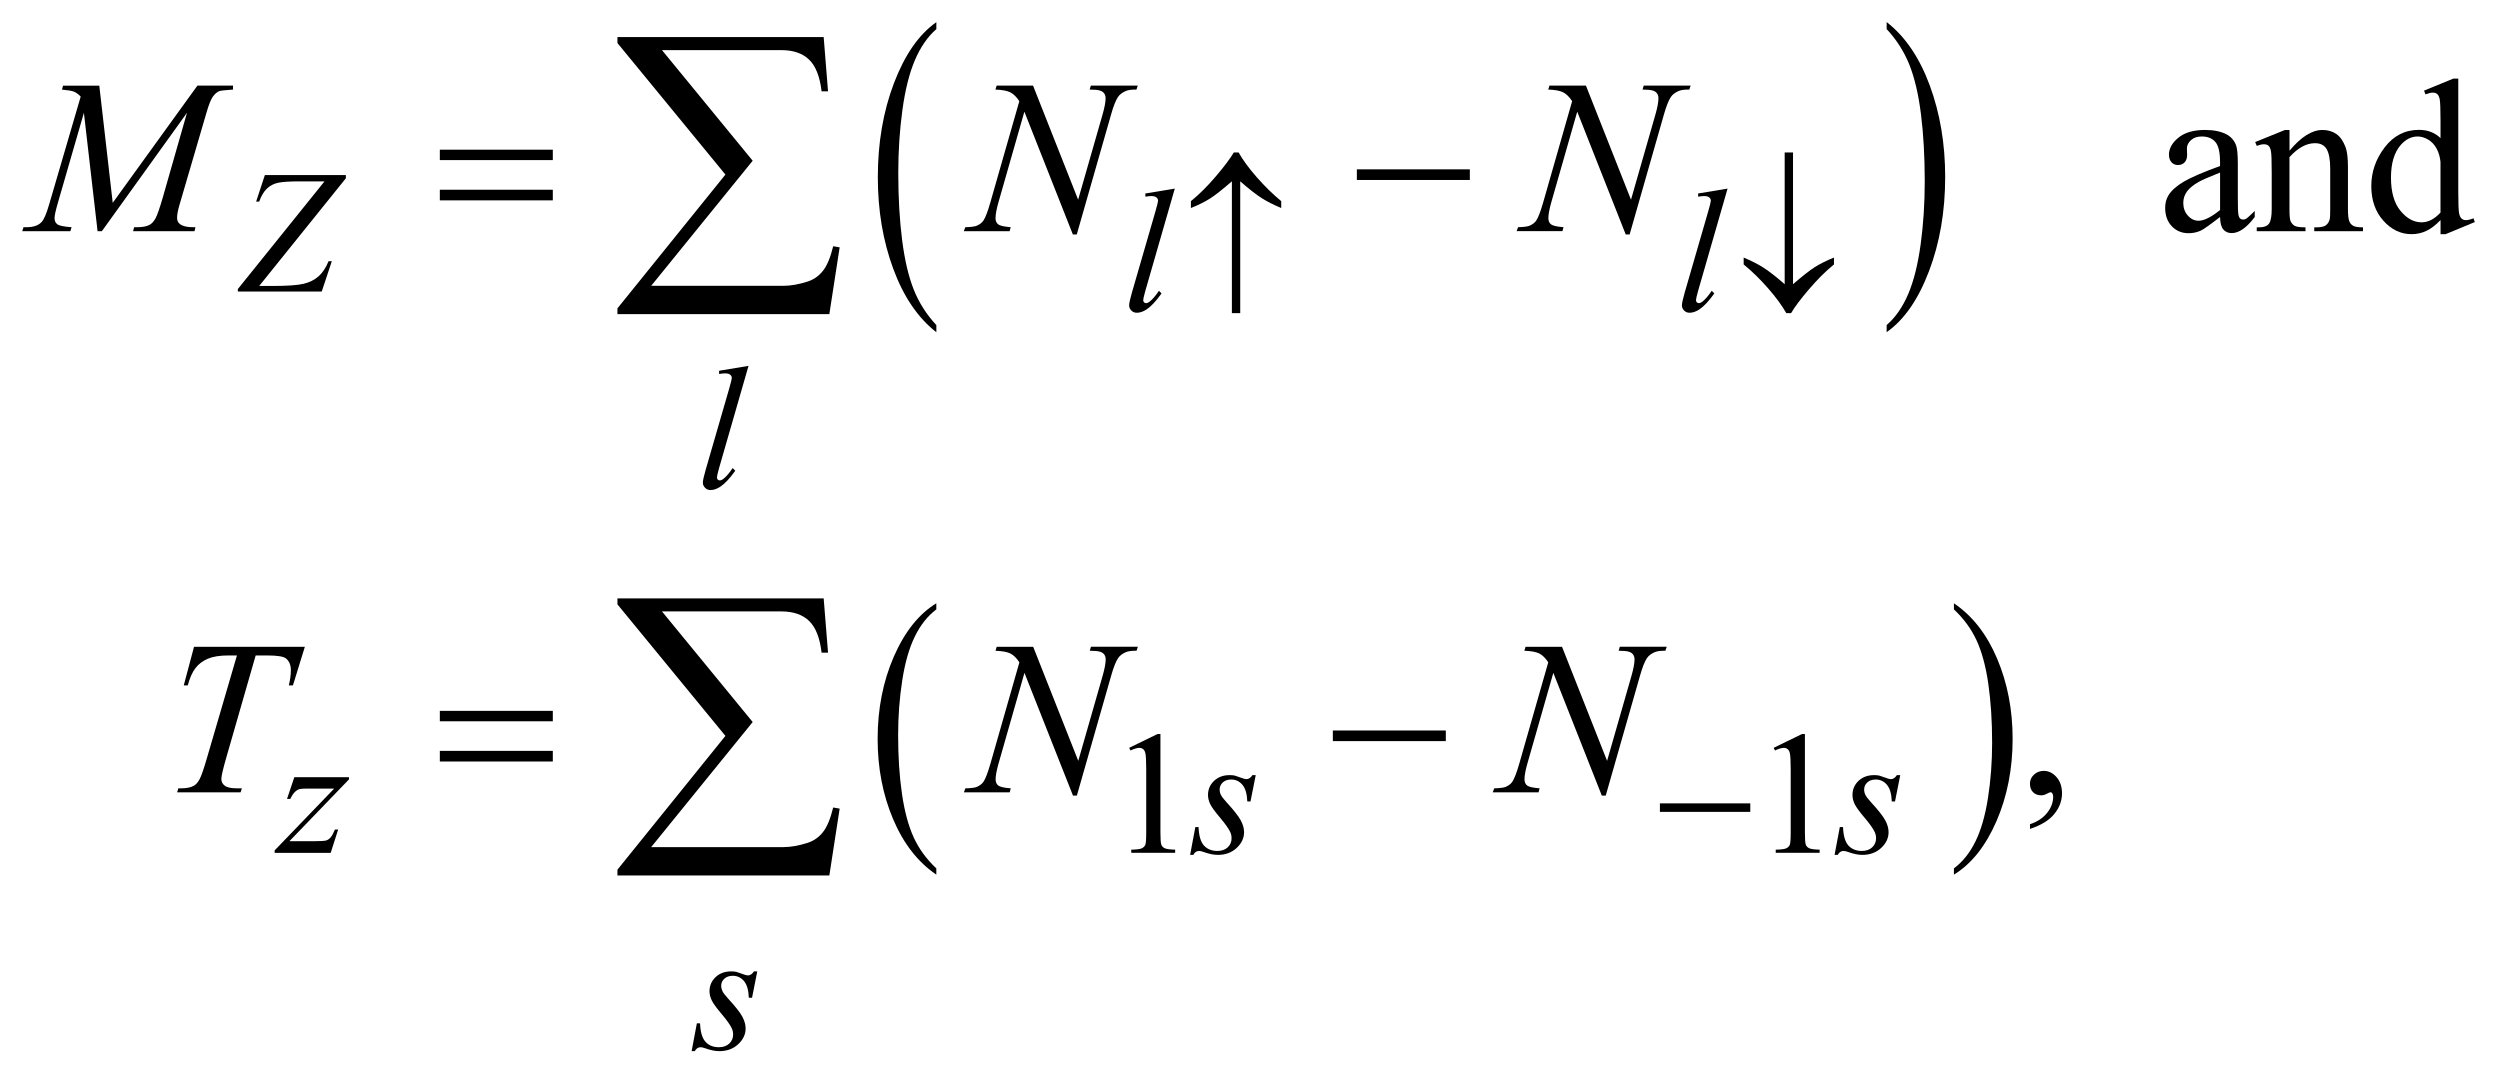 <?xml version="1.0" encoding="UTF-8"?>
<!DOCTYPE svg PUBLIC '-//W3C//DTD SVG 1.0//EN'
          'http://www.w3.org/TR/2001/REC-SVG-20010904/DTD/svg10.dtd'>
<svg stroke-dasharray="none" shape-rendering="auto" xmlns="http://www.w3.org/2000/svg" font-family="'Dialog'" text-rendering="auto" width="178" fill-opacity="1" color-interpolation="auto" color-rendering="auto" preserveAspectRatio="xMidYMid meet" font-size="12px" viewBox="0 0 178 77" fill="black" xmlns:xlink="http://www.w3.org/1999/xlink" stroke="black" image-rendering="auto" stroke-miterlimit="10" stroke-linecap="square" stroke-linejoin="miter" font-style="normal" stroke-width="1" height="77" stroke-dashoffset="0" font-weight="normal" stroke-opacity="1"
><!--Generated by the Batik Graphics2D SVG Generator--><defs id="genericDefs"
  /><g
  ><defs id="defs1"
    ><clipPath clipPathUnits="userSpaceOnUse" id="clipPath1"
      ><path d="M-0.999 -1 L111.797 -1 L111.797 47.491 L-0.999 47.491 L-0.999 -1 Z"
      /></clipPath
      ><clipPath clipPathUnits="userSpaceOnUse" id="clipPath2"
      ><path d="M35.622 -12.388 L35.622 34.103 L146.419 34.103 L146.419 -12.388 Z"
      /></clipPath
    ></defs
    ><g transform="scale(1.576,1.576) translate(0.999,1) matrix(1,0,0,1,-35.622,12.388)"
    ><path d="M76.925 1.299 L76.925 1.622 C76.091 0.971 75.443 0.015 74.978 -1.245 C74.513 -2.505 74.281 -3.884 74.281 -5.382 C74.281 -6.94 74.525 -8.36 75.013 -9.64 C75.502 -10.92 76.14 -11.836 76.925 -12.387 L76.925 -12.071 C76.532 -11.73 76.21 -11.264 75.957 -10.673 C75.705 -10.082 75.517 -9.332 75.392 -8.422 C75.267 -7.513 75.205 -6.565 75.205 -5.577 C75.205 -4.46 75.263 -3.45 75.378 -2.548 C75.493 -1.646 75.668 -0.899 75.904 -0.305 C76.14 0.289 76.482 0.823 76.925 1.299 Z" stroke="none" clip-path="url(#clipPath2)"
    /></g
    ><g transform="matrix(1.576,0,0,1.576,-54.557,21.096)"
    ><path d="M119.852 -12.072 L119.852 -12.388 C120.685 -11.742 121.334 -10.788 121.799 -9.528 C122.264 -8.268 122.496 -6.889 122.496 -5.391 C122.496 -3.832 122.252 -2.412 121.763 -1.129 C121.275 0.154 120.637 1.07 119.852 1.621 L119.852 1.299 C120.248 0.958 120.572 0.492 120.825 -0.099 C121.077 -0.69 121.264 -1.44 121.388 -2.347 C121.512 -3.254 121.573 -4.203 121.573 -5.195 C121.573 -6.307 121.516 -7.316 121.403 -8.22 C121.29 -9.124 121.114 -9.873 120.876 -10.467 C120.637 -11.061 120.295 -11.596 119.852 -12.072 Z" stroke="none" clip-path="url(#clipPath2)"
    /></g
    ><g transform="matrix(1.576,0,0,1.576,-54.557,21.096)"
    ><path d="M76.918 25.846 L76.918 26.128 C76.082 25.559 75.431 24.722 74.965 23.619 C74.499 22.516 74.267 21.31 74.267 19.999 C74.267 18.636 74.511 17.395 75.001 16.273 C75.491 15.153 76.13 14.352 76.918 13.87 L76.918 14.146 C76.524 14.444 76.2 14.852 75.948 15.369 C75.694 15.887 75.505 16.543 75.381 17.339 C75.256 18.135 75.193 18.965 75.193 19.828 C75.193 20.806 75.251 21.689 75.366 22.478 C75.481 23.267 75.657 23.921 75.894 24.441 C76.131 24.961 76.474 25.429 76.918 25.846 Z" stroke="none" clip-path="url(#clipPath2)"
    /></g
    ><g transform="matrix(1.576,0,0,1.576,-54.557,21.096)"
    ><path d="M122.891 14.146 L122.891 13.87 C123.728 14.435 124.378 15.269 124.844 16.372 C125.311 17.476 125.543 18.682 125.543 19.993 C125.543 21.356 125.298 22.599 124.809 23.722 C124.319 24.844 123.679 25.647 122.891 26.128 L122.891 25.846 C123.288 25.548 123.614 25.14 123.867 24.622 C124.12 24.105 124.308 23.449 124.431 22.656 C124.555 21.862 124.617 21.032 124.617 20.164 C124.617 19.19 124.559 18.309 124.446 17.517 C124.333 16.726 124.156 16.071 123.918 15.551 C123.678 15.031 123.336 14.563 122.891 14.146 Z" stroke="none" clip-path="url(#clipPath2)"
    /></g
    ><g transform="matrix(1.576,0,0,1.576,-54.557,21.096)"
    ><path d="M85.632 20.399 L86.915 19.774 L87.043 19.774 L87.043 24.216 C87.043 24.511 87.056 24.695 87.08 24.767 C87.104 24.839 87.155 24.895 87.233 24.934 C87.311 24.972 87.469 24.995 87.708 24.999 L87.708 25.143 L85.725 25.143 L85.725 25 C85.974 24.995 86.134 24.974 86.207 24.936 C86.28 24.899 86.33 24.848 86.358 24.786 C86.387 24.723 86.401 24.533 86.401 24.218 L86.401 21.378 C86.401 20.995 86.388 20.749 86.362 20.641 C86.344 20.559 86.311 20.497 86.262 20.459 C86.215 20.42 86.157 20.4 86.09 20.4 C85.994 20.4 85.86 20.44 85.69 20.52 L85.632 20.399 Z" stroke="none" clip-path="url(#clipPath2)"
    /></g
    ><g transform="matrix(1.576,0,0,1.576,-54.557,21.096)"
    ><path d="M114.748 20.399 L116.031 19.774 L116.159 19.774 L116.159 24.216 C116.159 24.511 116.172 24.695 116.196 24.767 C116.22 24.839 116.272 24.895 116.349 24.934 C116.427 24.972 116.585 24.995 116.824 24.999 L116.824 25.143 L114.841 25.143 L114.841 25 C115.09 24.995 115.251 24.974 115.323 24.936 C115.395 24.899 115.446 24.848 115.474 24.786 C115.502 24.723 115.517 24.533 115.517 24.218 L115.517 21.378 C115.517 20.995 115.504 20.749 115.478 20.641 C115.46 20.559 115.427 20.497 115.379 20.459 C115.331 20.42 115.274 20.4 115.206 20.4 C115.109 20.4 114.977 20.44 114.805 20.52 L114.748 20.399 Z" stroke="none" clip-path="url(#clipPath2)"
    /></g
    ><g transform="matrix(1.576,0,0,1.576,-54.557,21.096)"
    ><path d="M134.915 -3.583 C134.458 -3.23 134.171 -3.027 134.055 -2.972 C133.88 -2.891 133.694 -2.85 133.495 -2.85 C133.187 -2.85 132.934 -2.955 132.734 -3.165 C132.535 -3.375 132.435 -3.651 132.435 -3.994 C132.435 -4.21 132.484 -4.398 132.581 -4.557 C132.714 -4.777 132.944 -4.984 133.273 -5.178 C133.602 -5.372 134.149 -5.608 134.914 -5.886 L134.914 -6.06 C134.914 -6.503 134.844 -6.807 134.702 -6.972 C134.561 -7.137 134.356 -7.22 134.088 -7.22 C133.884 -7.22 133.722 -7.165 133.602 -7.055 C133.479 -6.945 133.417 -6.819 133.417 -6.677 L133.427 -6.396 C133.427 -6.247 133.389 -6.132 133.313 -6.051 C133.237 -5.97 133.137 -5.93 133.014 -5.93 C132.894 -5.93 132.795 -5.972 132.72 -6.056 C132.644 -6.14 132.606 -6.255 132.606 -6.4 C132.606 -6.678 132.749 -6.934 133.034 -7.166 C133.319 -7.399 133.719 -7.515 134.234 -7.515 C134.63 -7.515 134.954 -7.449 135.206 -7.316 C135.397 -7.216 135.539 -7.059 135.629 -6.846 C135.688 -6.707 135.717 -6.423 135.717 -5.992 L135.717 -4.484 C135.717 -4.061 135.725 -3.801 135.741 -3.706 C135.757 -3.611 135.784 -3.547 135.821 -3.515 C135.858 -3.483 135.901 -3.466 135.95 -3.466 C136.002 -3.466 136.048 -3.478 136.086 -3.5 C136.154 -3.542 136.285 -3.66 136.481 -3.854 L136.481 -3.583 C136.118 -3.098 135.771 -2.855 135.44 -2.855 C135.282 -2.855 135.155 -2.91 135.061 -3.02 C134.967 -3.13 134.918 -3.317 134.915 -3.583 ZM134.915 -3.897 L134.915 -5.59 C134.426 -5.396 134.109 -5.258 133.967 -5.178 C133.711 -5.036 133.529 -4.887 133.418 -4.732 C133.308 -4.577 133.253 -4.407 133.253 -4.223 C133.253 -3.99 133.322 -3.797 133.462 -3.643 C133.601 -3.489 133.761 -3.413 133.942 -3.413 C134.189 -3.413 134.513 -3.574 134.915 -3.897 Z" stroke="none" clip-path="url(#clipPath2)"
    /></g
    ><g transform="matrix(1.576,0,0,1.576,-54.557,21.096)"
    ><path d="M138.049 -6.574 C138.57 -7.201 139.068 -7.514 139.541 -7.514 C139.783 -7.514 139.992 -7.453 140.168 -7.332 C140.343 -7.211 140.481 -7.011 140.586 -6.733 C140.657 -6.539 140.692 -6.241 140.692 -5.84 L140.692 -3.944 C140.692 -3.663 140.714 -3.472 140.76 -3.372 C140.795 -3.291 140.853 -3.228 140.933 -3.183 C141.012 -3.138 141.159 -3.115 141.372 -3.115 L141.372 -2.941 L139.17 -2.941 L139.17 -3.115 L139.263 -3.115 C139.47 -3.115 139.616 -3.147 139.698 -3.21 C139.781 -3.273 139.839 -3.366 139.871 -3.489 C139.884 -3.537 139.891 -3.69 139.891 -3.945 L139.891 -5.763 C139.891 -6.167 139.838 -6.46 139.733 -6.643 C139.628 -6.826 139.451 -6.917 139.201 -6.917 C138.815 -6.917 138.431 -6.707 138.05 -6.287 L138.05 -3.945 C138.05 -3.644 138.068 -3.458 138.103 -3.387 C138.149 -3.293 138.211 -3.224 138.291 -3.181 C138.37 -3.137 138.531 -3.115 138.774 -3.115 L138.774 -2.941 L136.572 -2.941 L136.572 -3.115 L136.67 -3.115 C136.897 -3.115 137.05 -3.173 137.129 -3.287 C137.209 -3.402 137.248 -3.621 137.248 -3.944 L137.248 -5.592 C137.248 -6.125 137.236 -6.45 137.212 -6.567 C137.188 -6.684 137.15 -6.763 137.1 -6.805 C137.05 -6.847 136.983 -6.868 136.899 -6.868 C136.808 -6.868 136.7 -6.844 136.573 -6.795 L136.501 -6.969 L137.842 -7.512 L138.052 -7.512 L138.052 -6.574 Z" stroke="none" clip-path="url(#clipPath2)"
    /></g
    ><g transform="matrix(1.576,0,0,1.576,-54.557,21.096)"
    ><path d="M144.873 -3.442 C144.656 -3.215 144.443 -3.053 144.236 -2.955 C144.028 -2.856 143.805 -2.807 143.565 -2.807 C143.079 -2.807 142.655 -3.01 142.292 -3.415 C141.929 -3.82 141.747 -4.342 141.747 -4.979 C141.747 -5.616 141.948 -6.198 142.351 -6.727 C142.752 -7.255 143.269 -7.519 143.901 -7.519 C144.294 -7.519 144.618 -7.394 144.874 -7.146 L144.874 -7.965 C144.874 -8.472 144.861 -8.784 144.838 -8.901 C144.814 -9.017 144.775 -9.096 144.724 -9.138 C144.673 -9.18 144.607 -9.201 144.53 -9.201 C144.445 -9.201 144.334 -9.175 144.194 -9.123 L144.131 -9.293 L145.458 -9.836 L145.677 -9.836 L145.677 -4.701 C145.677 -4.18 145.69 -3.863 145.714 -3.748 C145.737 -3.633 145.777 -3.554 145.83 -3.508 C145.883 -3.462 145.946 -3.44 146.018 -3.44 C146.105 -3.44 146.222 -3.467 146.368 -3.523 L146.422 -3.353 L145.1 -2.805 L144.876 -2.805 L144.876 -3.442 ZM144.873 -3.781 L144.873 -6.07 C144.853 -6.29 144.795 -6.49 144.698 -6.672 C144.6 -6.853 144.471 -6.989 144.311 -7.082 C144.151 -7.174 143.995 -7.22 143.842 -7.22 C143.557 -7.22 143.302 -7.092 143.078 -6.837 C142.783 -6.501 142.636 -6.009 142.636 -5.363 C142.636 -4.71 142.779 -4.21 143.064 -3.863 C143.349 -3.515 143.668 -3.342 144.017 -3.342 C144.313 -3.34 144.598 -3.487 144.873 -3.781 Z" stroke="none" clip-path="url(#clipPath2)"
    /></g
    ><g transform="matrix(1.576,0,0,1.576,-54.557,21.096)"
    ><path d="M126.327 24.063 L126.327 23.85 C126.66 23.74 126.919 23.569 127.101 23.338 C127.285 23.107 127.376 22.861 127.376 22.604 C127.376 22.542 127.361 22.491 127.332 22.449 C127.31 22.42 127.286 22.405 127.264 22.405 C127.229 22.405 127.151 22.437 127.031 22.502 C126.973 22.531 126.911 22.546 126.846 22.546 C126.687 22.546 126.561 22.499 126.467 22.405 C126.373 22.311 126.326 22.182 126.326 22.017 C126.326 21.859 126.387 21.723 126.508 21.61 C126.63 21.497 126.778 21.44 126.953 21.44 C127.167 21.44 127.356 21.533 127.523 21.718 C127.69 21.905 127.774 22.151 127.774 22.458 C127.774 22.791 127.658 23.101 127.426 23.387 C127.197 23.672 126.829 23.897 126.327 24.063 Z" stroke="none" clip-path="url(#clipPath2)"
    /></g
    ><g transform="matrix(1.576,0,0,1.576,-54.557,21.096)"
    ><path d="M46.583 -5.476 L50.243 -5.476 L50.243 -5.332 L46.327 -0.467 L46.936 -0.467 C47.595 -0.467 48.06 -0.5 48.331 -0.564 C48.602 -0.628 48.827 -0.741 49.008 -0.901 C49.189 -1.061 49.339 -1.289 49.461 -1.584 L49.608 -1.584 L49.153 -0.215 L45.362 -0.215 L45.362 -0.327 L49.278 -5.192 L48.185 -5.192 C47.707 -5.192 47.372 -5.171 47.178 -5.128 C46.983 -5.085 46.817 -4.999 46.678 -4.868 C46.539 -4.738 46.422 -4.54 46.326 -4.277 L46.189 -4.277 L46.583 -5.476 Z" stroke="none" clip-path="url(#clipPath2)"
    /></g
    ><g transform="matrix(1.576,0,0,1.576,-54.557,21.096)"
    ><path d="M87.692 -4.865 L86.362 -0.249 C86.298 -0.019 86.265 0.122 86.265 0.174 C86.265 0.213 86.277 0.245 86.302 0.271 C86.325 0.297 86.357 0.31 86.393 0.31 C86.443 0.31 86.496 0.288 86.552 0.244 C86.687 0.138 86.828 -0.027 86.976 -0.249 L87.093 -0.129 C86.847 0.218 86.62 0.459 86.412 0.597 C86.259 0.695 86.114 0.744 85.976 0.744 C85.877 0.744 85.795 0.71 85.729 0.643 C85.663 0.576 85.629 0.498 85.629 0.41 C85.629 0.317 85.671 0.126 85.754 -0.164 L86.808 -3.803 C86.893 -4.1 86.936 -4.271 86.936 -4.315 C86.936 -4.377 86.912 -4.428 86.863 -4.468 C86.813 -4.508 86.737 -4.528 86.634 -4.528 C86.574 -4.528 86.484 -4.519 86.362 -4.501 L86.362 -4.645 L87.692 -4.865 Z" stroke="none" clip-path="url(#clipPath2)"
    /></g
    ><g transform="matrix(1.576,0,0,1.576,-54.557,21.096)"
    ><path d="M112.665 -4.865 L111.335 -0.249 C111.271 -0.019 111.238 0.122 111.238 0.174 C111.238 0.213 111.25 0.245 111.274 0.271 C111.299 0.297 111.33 0.31 111.366 0.31 C111.415 0.31 111.469 0.288 111.525 0.244 C111.66 0.138 111.801 -0.027 111.949 -0.249 L112.066 -0.129 C111.82 0.218 111.592 0.459 111.385 0.597 C111.232 0.695 111.087 0.744 110.949 0.744 C110.85 0.744 110.768 0.71 110.702 0.643 C110.636 0.576 110.603 0.498 110.603 0.41 C110.603 0.317 110.644 0.126 110.727 -0.164 L111.781 -3.803 C111.867 -4.1 111.909 -4.271 111.909 -4.315 C111.909 -4.377 111.885 -4.428 111.836 -4.468 C111.786 -4.508 111.71 -4.528 111.607 -4.528 C111.547 -4.528 111.457 -4.519 111.335 -4.501 L111.335 -4.645 L112.665 -4.865 Z" stroke="none" clip-path="url(#clipPath2)"
    /></g
    ><g transform="matrix(1.576,0,0,1.576,-54.557,21.096)"
    ><path d="M68.434 3.143 L67.104 7.759 C67.04 7.989 67.007 8.13 67.007 8.183 C67.007 8.221 67.019 8.253 67.044 8.279 C67.067 8.305 67.099 8.318 67.135 8.318 C67.185 8.318 67.238 8.297 67.294 8.253 C67.429 8.147 67.57 7.982 67.718 7.76 L67.835 7.881 C67.589 8.227 67.362 8.469 67.154 8.606 C67.001 8.705 66.856 8.754 66.718 8.754 C66.619 8.754 66.537 8.72 66.471 8.652 C66.405 8.584 66.371 8.507 66.371 8.42 C66.371 8.326 66.413 8.135 66.496 7.846 L67.55 4.207 C67.635 3.91 67.678 3.739 67.678 3.695 C67.678 3.633 67.654 3.582 67.605 3.542 C67.555 3.502 67.479 3.482 67.376 3.482 C67.316 3.482 67.226 3.491 67.104 3.509 L67.104 3.364 L68.434 3.143 Z" stroke="none" clip-path="url(#clipPath2)"
    /></g
    ><g transform="matrix(1.576,0,0,1.576,-54.557,21.096)"
    ><path d="M47.914 21.726 L50.384 21.726 L50.384 21.824 L47.693 24.617 L48.832 24.617 C49.102 24.617 49.273 24.606 49.346 24.586 C49.419 24.566 49.486 24.522 49.547 24.454 C49.608 24.387 49.676 24.266 49.75 24.09 L49.895 24.09 L49.557 25.145 L47.025 25.145 L47.025 25.033 L49.715 22.24 L48.596 22.24 C48.36 22.24 48.217 22.246 48.168 22.26 C48.096 22.276 48.023 22.316 47.951 22.382 C47.881 22.447 47.806 22.557 47.732 22.709 L47.584 22.709 L47.914 21.726 Z" stroke="none" clip-path="url(#clipPath2)"
    /></g
    ><g transform="matrix(1.576,0,0,1.576,-54.557,21.096)"
    ><path d="M91.349 21.633 L91.111 22.824 L90.968 22.824 C90.954 22.477 90.88 22.225 90.745 22.067 C90.61 21.91 90.443 21.831 90.243 21.831 C90.083 21.831 89.956 21.875 89.86 21.963 C89.766 22.051 89.718 22.156 89.718 22.281 C89.718 22.366 89.737 22.447 89.775 22.525 C89.813 22.602 89.895 22.711 90.022 22.85 C90.359 23.217 90.577 23.495 90.674 23.68 C90.774 23.867 90.822 24.042 90.822 24.208 C90.822 24.477 90.71 24.715 90.486 24.924 C90.261 25.132 89.978 25.236 89.636 25.236 C89.448 25.236 89.234 25.192 88.99 25.104 C88.905 25.074 88.839 25.058 88.793 25.058 C88.676 25.058 88.588 25.118 88.527 25.236 L88.384 25.236 L88.62 23.979 L88.765 23.979 C88.781 24.373 88.862 24.651 89.009 24.813 C89.157 24.976 89.36 25.058 89.616 25.058 C89.813 25.058 89.97 25.002 90.085 24.893 C90.2 24.783 90.257 24.648 90.257 24.488 C90.257 24.384 90.237 24.289 90.195 24.201 C90.122 24.046 89.969 23.831 89.738 23.556 C89.507 23.283 89.357 23.077 89.291 22.94 C89.226 22.802 89.192 22.666 89.192 22.529 C89.192 22.278 89.283 22.066 89.465 21.892 C89.649 21.719 89.883 21.632 90.171 21.632 C90.254 21.632 90.329 21.639 90.397 21.652 C90.433 21.66 90.518 21.689 90.652 21.739 C90.786 21.79 90.874 21.815 90.919 21.815 C91.03 21.815 91.123 21.754 91.198 21.632 L91.349 21.632 Z" stroke="none" clip-path="url(#clipPath2)"
    /></g
    ><g transform="matrix(1.576,0,0,1.576,-54.557,21.096)"
    ><path d="M120.466 21.633 L120.229 22.824 L120.084 22.824 C120.071 22.477 119.997 22.225 119.862 22.067 C119.727 21.91 119.56 21.831 119.361 21.831 C119.2 21.831 119.072 21.875 118.977 21.963 C118.883 22.051 118.835 22.156 118.835 22.281 C118.835 22.366 118.854 22.447 118.892 22.525 C118.929 22.602 119.012 22.711 119.139 22.85 C119.476 23.217 119.694 23.495 119.792 23.68 C119.891 23.867 119.939 24.042 119.939 24.208 C119.939 24.477 119.827 24.715 119.603 24.924 C119.378 25.132 119.095 25.236 118.753 25.236 C118.565 25.236 118.351 25.192 118.107 25.104 C118.021 25.074 117.955 25.058 117.908 25.058 C117.792 25.058 117.704 25.118 117.644 25.236 L117.499 25.236 L117.736 23.979 L117.881 23.979 C117.896 24.373 117.978 24.651 118.125 24.813 C118.273 24.976 118.476 25.058 118.732 25.058 C118.928 25.058 119.085 25.002 119.2 24.893 C119.316 24.783 119.374 24.648 119.374 24.488 C119.374 24.384 119.353 24.289 119.311 24.201 C119.239 24.046 119.086 23.831 118.854 23.556 C118.622 23.283 118.473 23.077 118.407 22.94 C118.341 22.802 118.308 22.666 118.308 22.529 C118.308 22.278 118.399 22.066 118.581 21.892 C118.764 21.719 118.999 21.632 119.287 21.632 C119.37 21.632 119.445 21.639 119.513 21.652 C119.549 21.66 119.634 21.689 119.768 21.739 C119.901 21.79 119.99 21.815 120.035 21.815 C120.146 21.815 120.239 21.754 120.314 21.632 L120.466 21.632 Z" stroke="none" clip-path="url(#clipPath2)"
    /></g
    ><g transform="matrix(1.576,0,0,1.576,-54.557,21.096)"
    ><path d="M68.829 30.5 L68.593 31.691 L68.448 31.691 C68.435 31.344 68.362 31.092 68.227 30.934 C68.092 30.777 67.924 30.698 67.725 30.698 C67.564 30.698 67.436 30.742 67.342 30.83 C67.246 30.918 67.199 31.023 67.199 31.148 C67.199 31.233 67.219 31.314 67.256 31.392 C67.293 31.469 67.375 31.578 67.502 31.717 C67.84 32.084 68.058 32.362 68.156 32.547 C68.254 32.734 68.303 32.909 68.303 33.075 C68.303 33.344 68.191 33.582 67.966 33.791 C67.742 33.999 67.459 34.103 67.116 34.103 C66.93 34.103 66.715 34.059 66.471 33.971 C66.385 33.941 66.319 33.925 66.272 33.925 C66.156 33.925 66.067 33.985 66.008 34.103 L65.863 34.103 L66.1 32.846 L66.244 32.846 C66.26 33.24 66.342 33.518 66.49 33.68 C66.636 33.843 66.84 33.925 67.095 33.925 C67.292 33.925 67.449 33.869 67.564 33.76 C67.679 33.65 67.738 33.515 67.738 33.355 C67.738 33.251 67.717 33.156 67.675 33.068 C67.603 32.913 67.45 32.698 67.218 32.423 C66.986 32.15 66.837 31.944 66.771 31.807 C66.705 31.669 66.671 31.533 66.671 31.396 C66.671 31.145 66.763 30.933 66.946 30.759 C67.128 30.586 67.364 30.499 67.651 30.499 C67.734 30.499 67.809 30.506 67.877 30.519 C67.913 30.527 67.998 30.556 68.132 30.606 C68.265 30.657 68.355 30.682 68.398 30.682 C68.509 30.682 68.603 30.621 68.678 30.499 L68.829 30.499 Z" stroke="none" clip-path="url(#clipPath2)"
    /></g
    ><g transform="matrix(1.576,0,0,1.576,-54.557,21.096)"
    ><path d="M39.103 -9.518 L39.71 -4.223 L43.536 -9.518 L45.144 -9.518 L45.144 -9.338 C44.794 -9.316 44.588 -9.293 44.527 -9.27 C44.421 -9.228 44.322 -9.144 44.233 -9.018 C44.143 -8.892 44.047 -8.649 43.944 -8.29 L42.723 -4.12 C42.653 -3.878 42.617 -3.687 42.617 -3.548 C42.617 -3.422 42.661 -3.327 42.749 -3.262 C42.872 -3.168 43.065 -3.121 43.331 -3.121 L43.448 -3.121 L43.405 -2.942 L40.629 -2.942 L40.678 -3.121 L40.81 -3.121 C41.056 -3.121 41.244 -3.157 41.373 -3.228 C41.474 -3.28 41.563 -3.377 41.643 -3.521 C41.722 -3.665 41.833 -3.984 41.976 -4.479 L43.065 -8.29 L39.22 -2.942 L39.025 -2.942 L38.408 -8.29 L37.232 -4.222 C37.131 -3.876 37.082 -3.643 37.082 -3.524 C37.082 -3.405 37.125 -3.313 37.213 -3.25 C37.301 -3.187 37.513 -3.144 37.85 -3.121 L37.797 -2.942 L35.623 -2.942 L35.678 -3.121 L35.809 -3.121 C36.129 -3.121 36.362 -3.202 36.504 -3.364 C36.608 -3.48 36.715 -3.733 36.829 -4.12 L38.263 -9.022 C38.157 -9.132 38.054 -9.206 37.957 -9.245 C37.859 -9.284 37.68 -9.314 37.417 -9.337 L37.466 -9.517 L39.103 -9.517 Z" stroke="none" clip-path="url(#clipPath2)"
    /></g
    ><g transform="matrix(1.576,0,0,1.576,-54.557,21.096)"
    ><path d="M81.288 -9.518 L83.325 -4.364 L84.429 -8.214 C84.52 -8.531 84.566 -8.777 84.566 -8.951 C84.566 -9.071 84.523 -9.164 84.439 -9.232 C84.355 -9.3 84.198 -9.334 83.968 -9.334 C83.929 -9.334 83.888 -9.336 83.846 -9.339 L83.9 -9.519 L86.019 -9.519 L85.96 -9.339 C85.739 -9.342 85.576 -9.32 85.47 -9.271 C85.318 -9.203 85.203 -9.116 85.129 -9.009 C85.025 -8.857 84.92 -8.592 84.814 -8.214 L83.263 -2.793 L83.087 -2.793 L80.896 -8.34 L79.724 -4.242 C79.636 -3.932 79.593 -3.694 79.593 -3.53 C79.593 -3.407 79.632 -3.314 79.712 -3.251 C79.791 -3.188 79.98 -3.145 80.278 -3.122 L80.23 -2.942 L78.16 -2.942 L78.227 -3.121 C78.486 -3.128 78.66 -3.15 78.748 -3.189 C78.881 -3.248 78.979 -3.323 79.044 -3.417 C79.139 -3.559 79.243 -3.834 79.359 -4.241 L80.668 -8.814 C80.541 -9.008 80.406 -9.141 80.262 -9.214 C80.118 -9.287 79.893 -9.328 79.588 -9.338 L79.643 -9.518 L81.288 -9.518 Z" stroke="none" clip-path="url(#clipPath2)"
    /></g
    ><g transform="matrix(1.576,0,0,1.576,-54.557,21.096)"
    ><path d="M106.266 -9.518 L108.302 -4.364 L109.406 -8.214 C109.497 -8.531 109.542 -8.777 109.542 -8.951 C109.542 -9.071 109.5 -9.164 109.416 -9.232 C109.332 -9.3 109.175 -9.334 108.944 -9.334 C108.905 -9.334 108.865 -9.336 108.823 -9.339 L108.877 -9.519 L110.996 -9.519 L110.937 -9.339 C110.716 -9.342 110.553 -9.32 110.446 -9.271 C110.294 -9.203 110.18 -9.116 110.106 -9.009 C110.002 -8.857 109.897 -8.592 109.79 -8.214 L108.24 -2.793 L108.064 -2.793 L105.873 -8.34 L104.7 -4.242 C104.612 -3.932 104.569 -3.694 104.569 -3.53 C104.569 -3.407 104.608 -3.314 104.688 -3.251 C104.767 -3.188 104.956 -3.145 105.253 -3.122 L105.205 -2.943 L103.134 -2.943 L103.202 -3.122 C103.461 -3.129 103.635 -3.151 103.723 -3.19 C103.856 -3.249 103.954 -3.324 104.019 -3.418 C104.113 -3.56 104.218 -3.835 104.335 -4.242 L105.643 -8.815 C105.516 -9.009 105.381 -9.142 105.237 -9.215 C105.093 -9.288 104.869 -9.329 104.564 -9.339 L104.617 -9.519 L106.266 -9.519 Z" stroke="none" clip-path="url(#clipPath2)"
    /></g
    ><g transform="matrix(1.576,0,0,1.576,-54.557,21.096)"
    ><path d="M43.383 15.834 L48.39 15.834 L47.851 17.58 L47.665 17.58 C47.728 17.324 47.758 17.097 47.758 16.895 C47.758 16.66 47.685 16.482 47.539 16.362 C47.429 16.272 47.145 16.226 46.688 16.226 L46.168 16.226 L44.865 20.755 C44.699 21.323 44.617 21.675 44.617 21.807 C44.617 21.93 44.668 22.032 44.772 22.111 C44.876 22.19 45.058 22.229 45.321 22.229 L45.545 22.229 L45.486 22.409 L42.62 22.409 L42.673 22.229 L42.8 22.229 C43.053 22.229 43.247 22.189 43.383 22.108 C43.478 22.053 43.562 21.954 43.638 21.81 C43.714 21.666 43.821 21.362 43.956 20.896 L45.322 16.226 L44.928 16.226 C44.549 16.226 44.243 16.275 44.012 16.372 C43.78 16.47 43.593 16.61 43.45 16.794 C43.307 16.979 43.191 17.24 43.099 17.58 L42.919 17.58 L43.383 15.834 Z" stroke="none" clip-path="url(#clipPath2)"
    /></g
    ><g transform="matrix(1.576,0,0,1.576,-54.557,21.096)"
    ><path d="M81.294 15.834 L83.331 20.988 L84.434 17.138 C84.525 16.821 84.57 16.575 84.57 16.401 C84.57 16.282 84.529 16.188 84.444 16.12 C84.36 16.053 84.203 16.018 83.972 16.018 C83.933 16.018 83.893 16.016 83.851 16.013 L83.904 15.833 L86.023 15.833 L85.965 16.013 C85.745 16.01 85.581 16.033 85.474 16.08 C85.322 16.148 85.208 16.235 85.134 16.342 C85.03 16.494 84.925 16.759 84.818 17.138 L83.267 22.559 L83.093 22.559 L80.9 17.013 L79.729 21.11 C79.642 21.421 79.597 21.658 79.597 21.823 C79.597 21.946 79.637 22.039 79.716 22.102 C79.796 22.165 79.985 22.207 80.282 22.23 L80.233 22.41 L78.163 22.41 L78.231 22.23 C78.491 22.224 78.664 22.201 78.751 22.163 C78.884 22.104 78.983 22.028 79.048 21.934 C79.142 21.792 79.247 21.517 79.364 21.11 L80.671 16.538 C80.545 16.344 80.409 16.211 80.266 16.138 C80.122 16.066 79.898 16.025 79.593 16.015 L79.646 15.835 L81.294 15.835 Z" stroke="none" clip-path="url(#clipPath2)"
    /></g
    ><g transform="matrix(1.576,0,0,1.576,-54.557,21.096)"
    ><path d="M105.186 15.834 L107.222 20.988 L108.326 17.138 C108.417 16.821 108.462 16.575 108.462 16.401 C108.462 16.282 108.42 16.188 108.336 16.12 C108.252 16.053 108.095 16.018 107.864 16.018 C107.825 16.018 107.785 16.016 107.743 16.013 L107.797 15.833 L109.916 15.833 L109.857 16.013 C109.636 16.01 109.473 16.033 109.366 16.08 C109.214 16.148 109.1 16.235 109.026 16.342 C108.922 16.494 108.817 16.759 108.71 17.138 L107.16 22.559 L106.984 22.559 L104.793 17.012 L103.621 21.109 C103.533 21.42 103.49 21.657 103.49 21.822 C103.49 21.945 103.529 22.038 103.609 22.101 C103.688 22.164 103.877 22.206 104.174 22.229 L104.126 22.409 L102.055 22.409 L102.123 22.229 C102.382 22.223 102.556 22.2 102.644 22.162 C102.777 22.103 102.875 22.027 102.94 21.933 C103.034 21.791 103.139 21.516 103.256 21.109 L104.564 16.537 C104.437 16.343 104.302 16.21 104.158 16.137 C104.013 16.065 103.79 16.024 103.485 16.014 L103.538 15.834 L105.186 15.834 Z" stroke="none" clip-path="url(#clipPath2)"
    /></g
    ><g transform="matrix(1.576,0,0,1.576,-54.557,21.096)"
    ><path d="M90.648 -5.194 L90.648 0.76 L90.271 0.76 L90.271 -5.194 C89.845 -4.824 89.517 -4.566 89.285 -4.418 C89.053 -4.27 88.765 -4.127 88.42 -3.988 L88.42 -4.298 C88.793 -4.601 89.172 -4.977 89.554 -5.427 C89.936 -5.877 90.203 -6.234 90.358 -6.498 L90.575 -6.498 C90.766 -6.156 91.042 -5.782 91.399 -5.375 C91.757 -4.967 92.124 -4.609 92.5 -4.298 L92.5 -3.988 C92.147 -4.135 91.851 -4.286 91.607 -4.442 C91.364 -4.597 91.044 -4.848 90.648 -5.194 Z" stroke="none" clip-path="url(#clipPath2)"
    /></g
    ><g transform="matrix(1.576,0,0,1.576,-54.557,21.096)"
    ><path d="M115.245 -0.547 L115.245 -6.498 L115.622 -6.498 L115.622 -0.547 C116.047 -0.914 116.376 -1.172 116.607 -1.319 C116.839 -1.466 117.128 -1.61 117.472 -1.75 L117.472 -1.439 C117.099 -1.136 116.72 -0.76 116.337 -0.31 C115.953 0.14 115.686 0.497 115.535 0.76 L115.317 0.76 C115.123 0.416 114.847 0.041 114.491 -0.366 C114.135 -0.774 113.768 -1.131 113.392 -1.439 L113.392 -1.75 C113.743 -1.603 114.039 -1.451 114.283 -1.296 C114.529 -1.141 114.849 -0.891 115.245 -0.547 Z" stroke="none" clip-path="url(#clipPath2)"
    /></g
    ><g transform="matrix(1.576,0,0,1.576,-54.557,21.096)"
    ><path d="M109.608 22.909 L113.691 22.909 L113.691 23.293 L109.608 23.293 L109.608 22.909 Z" stroke="none" clip-path="url(#clipPath2)"
    /></g
    ><g transform="matrix(1.576,0,0,1.576,-54.557,21.096)"
    ><path d="M54.488 -6.623 L59.592 -6.623 L59.592 -6.153 L54.488 -6.153 L54.488 -6.623 ZM54.488 -4.814 L59.592 -4.814 L59.592 -4.334 L54.488 -4.334 L54.488 -4.814 Z" stroke="none" clip-path="url(#clipPath2)"
    /></g
    ><g transform="matrix(1.576,0,0,1.576,-54.557,21.096)"
    ><path d="M95.917 -5.735 L101.021 -5.735 L101.021 -5.255 L95.917 -5.255 L95.917 -5.735 Z" stroke="none" clip-path="url(#clipPath2)"
    /></g
    ><g transform="matrix(1.576,0,0,1.576,-54.557,21.096)"
    ><path d="M54.488 18.729 L59.592 18.729 L59.592 19.2 L54.488 19.2 L54.488 18.729 ZM54.488 20.537 L59.592 20.537 L59.592 21.017 L54.488 21.017 L54.488 20.537 Z" stroke="none" clip-path="url(#clipPath2)"
    /></g
    ><g transform="matrix(1.576,0,0,1.576,-54.557,21.096)"
    ><path d="M94.832 19.616 L99.936 19.616 L99.936 20.096 L94.832 20.096 L94.832 19.616 Z" stroke="none" clip-path="url(#clipPath2)"
    /></g
    ><g transform="matrix(1.576,0,0,1.576,-54.557,21.096)"
    ><path d="M72.085 0.807 L62.512 0.807 L62.512 0.545 L67.39 -5.499 L62.512 -11.441 L62.512 -11.71 L71.829 -11.71 L72.026 -9.259 L71.735 -9.259 C71.657 -9.928 71.468 -10.405 71.17 -10.692 C70.872 -10.979 70.454 -11.121 69.919 -11.121 L64.524 -11.121 L68.622 -6.124 L64.036 -0.473 L69.999 -0.473 C70.34 -0.473 70.712 -0.538 71.115 -0.669 C71.391 -0.761 71.622 -0.925 71.803 -1.16 C71.986 -1.395 72.137 -1.762 72.259 -2.262 L72.551 -2.211 L72.085 0.807 Z" stroke="none" clip-path="url(#clipPath2)"
    /></g
    ><g transform="matrix(1.576,0,0,1.576,-54.557,21.096)"
    ><path d="M72.085 26.166 L62.512 26.166 L62.512 25.904 L67.39 19.86 L62.512 13.918 L62.512 13.649 L71.829 13.649 L72.026 16.099 L71.735 16.099 C71.657 15.43 71.468 14.953 71.17 14.666 C70.872 14.379 70.454 14.237 69.919 14.237 L64.524 14.237 L68.622 19.234 L64.036 24.885 L69.999 24.885 C70.34 24.885 70.712 24.82 71.115 24.688 C71.391 24.596 71.622 24.433 71.803 24.198 C71.986 23.963 72.137 23.595 72.259 23.095 L72.551 23.146 L72.085 26.166 Z" stroke="none" clip-path="url(#clipPath2)"
    /></g
  ></g
></svg
>
